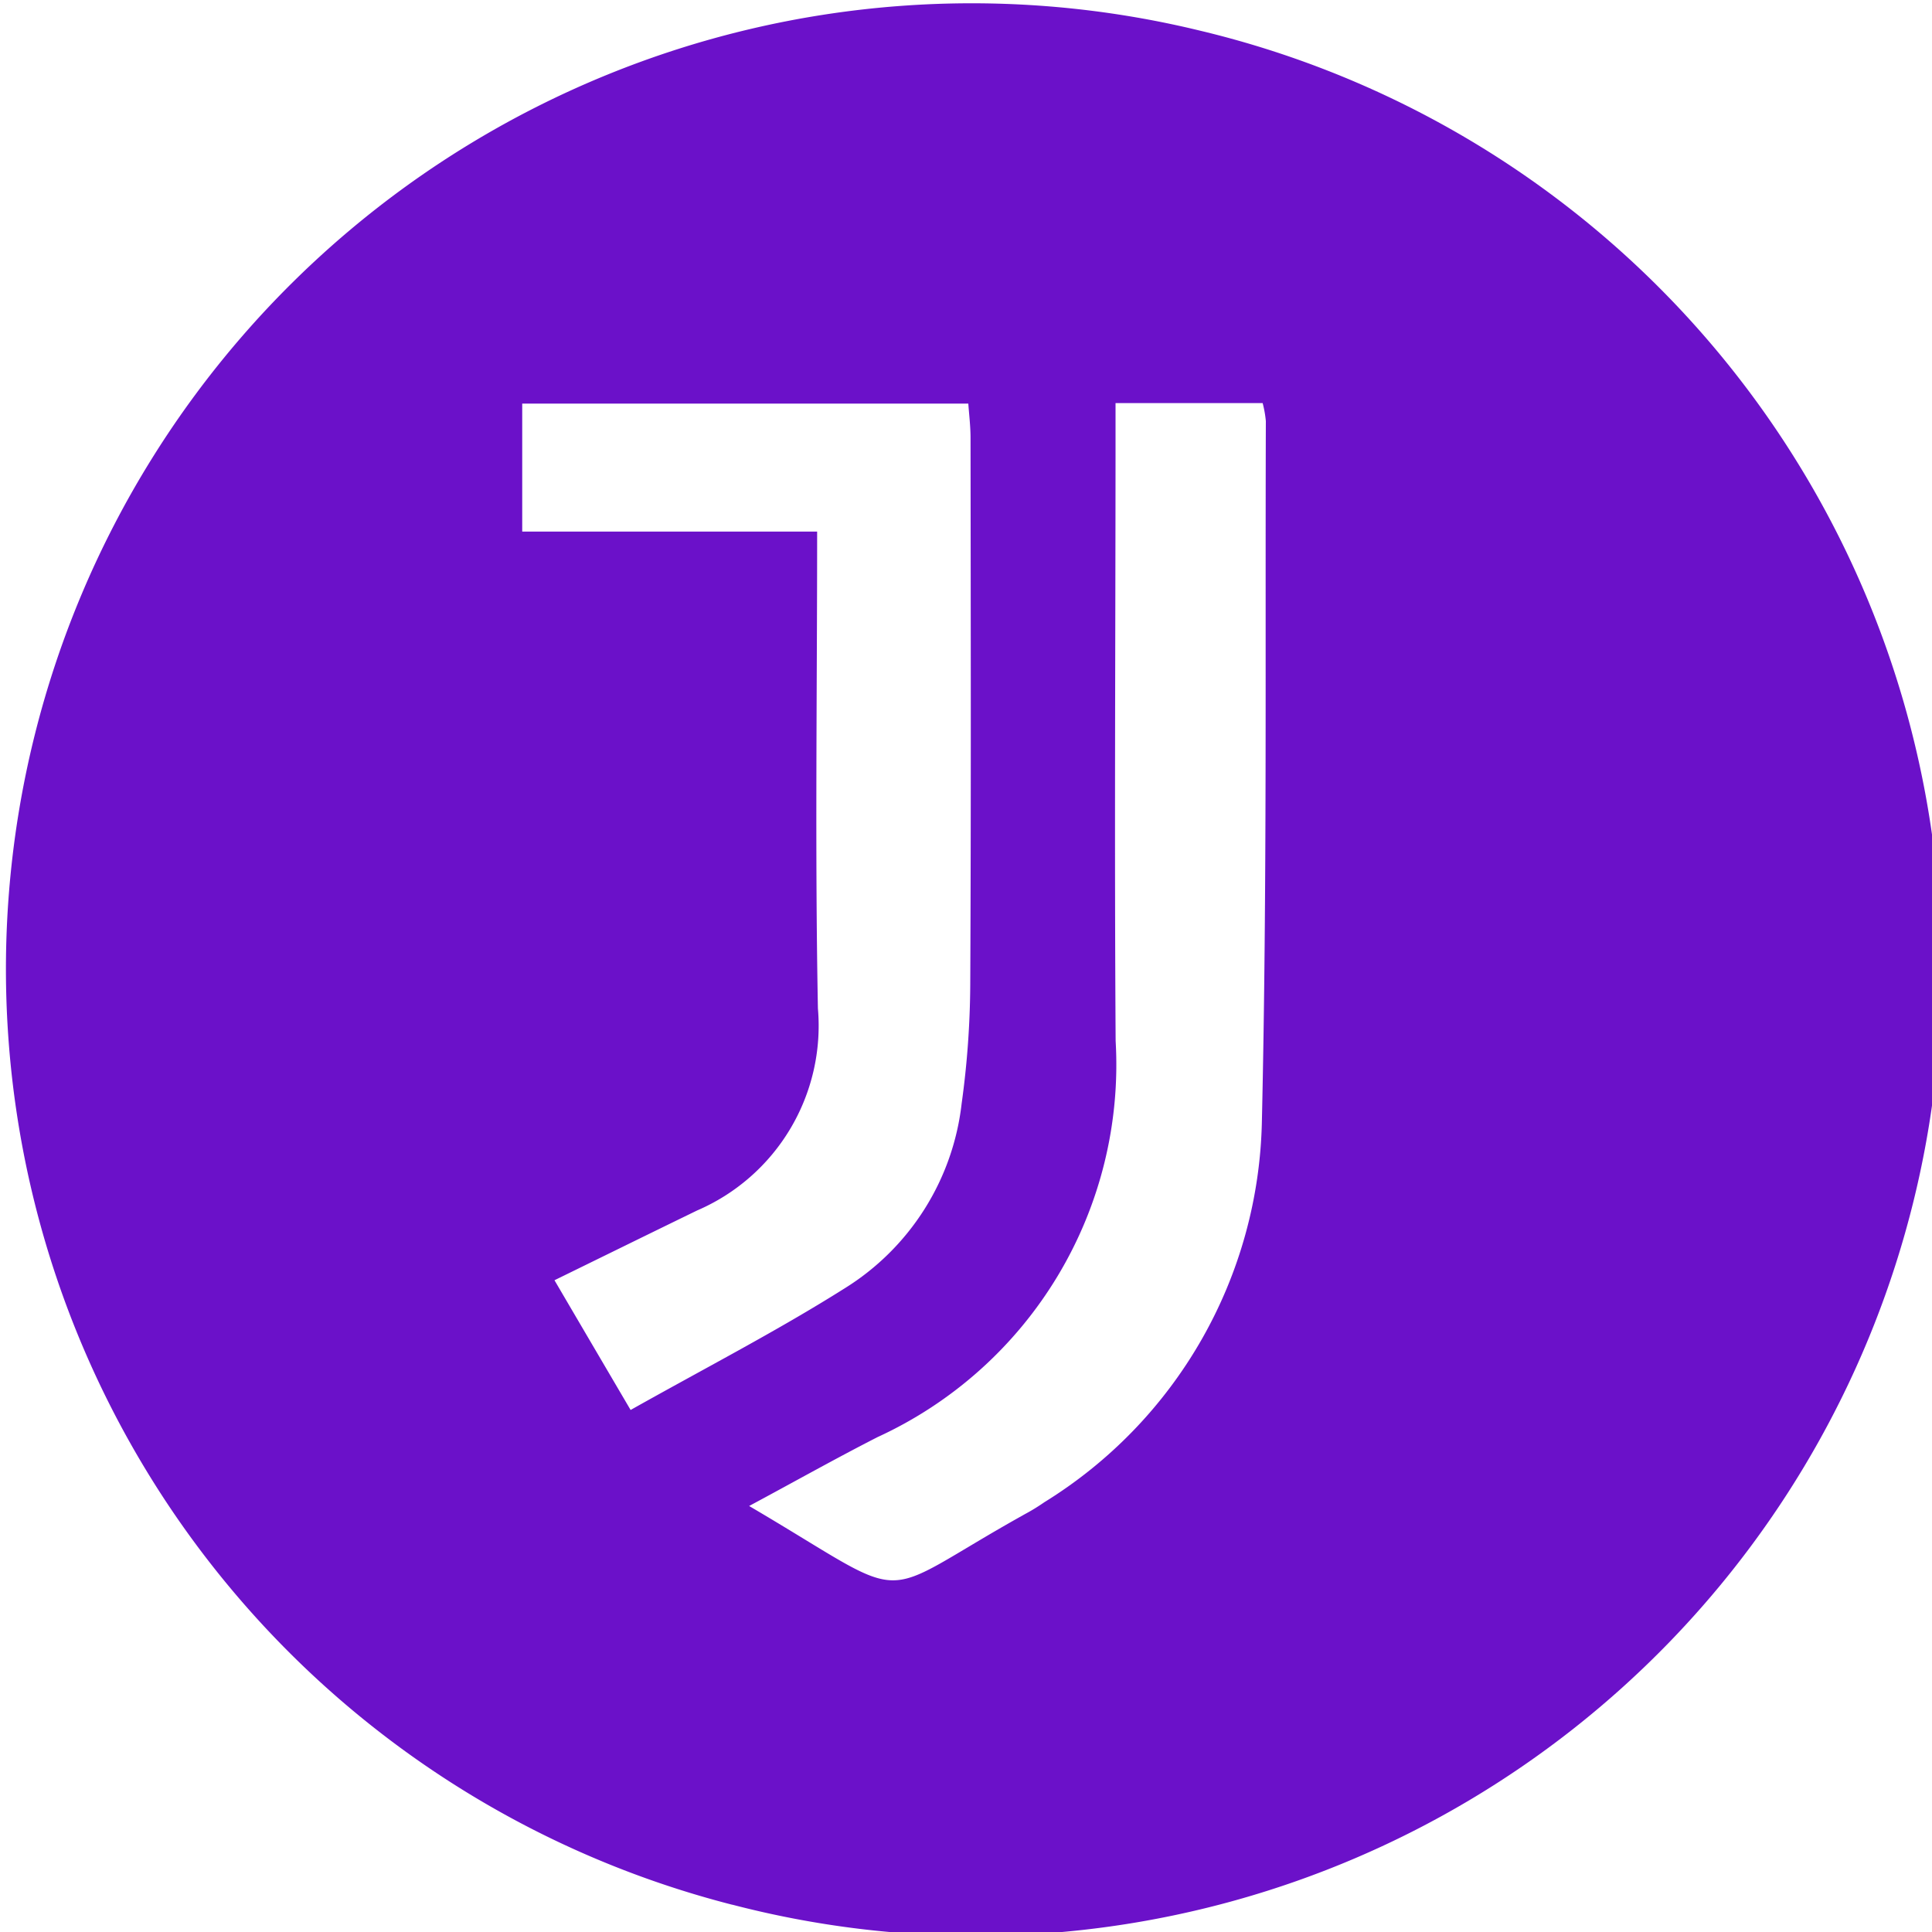 <?xml version="1.0" encoding="UTF-8"?> <svg xmlns="http://www.w3.org/2000/svg" id="Layer_1" data-name="Layer 1" width="20" height="20" viewBox="0 0 20 20"><defs><style>.cls-1{fill:#6b11c9;fill-rule:evenodd;}</style></defs><title>Artboard 1 copy 74</title><path class="cls-1" d="M12.417.316a9.998,9.998,0,0,0-4.836,19.402L7.58,19.717A9.998,9.998,0,1,0,12.417.316ZM6.528,14.596c-.293-.499-.535-.911-.788-1.343.531-.26,1.003-.492,1.476-.722a2.082,2.082,0,0,0,1.251-2.092c-.031-1.632-.008-3.265-.008-4.936H5.406V4.178h4.618c.007.106.023.231.023.356.002,1.885.006,3.771-.003,5.656a9.277,9.277,0,0,1-.089,1.233,2.597,2.597,0,0,1-1.213,1.915C8.049,13.775,7.318,14.152,6.528,14.596Zm6.535-2.988a4.745,4.745,0,0,1-2.252,3.943c-.061.042-.123.081-.188.116-1.638.911-1.1.961-2.868-.077.475-.255.898-.493,1.329-.713a4.242,4.242,0,0,0,2.465-4.102c-.013-2.034-.002-4.067-.001-6.101V4.173h1.523a1.133,1.133,0,0,1,.033.186C13.096,6.775,13.118,9.193,13.063,11.608Z"></path></svg> 